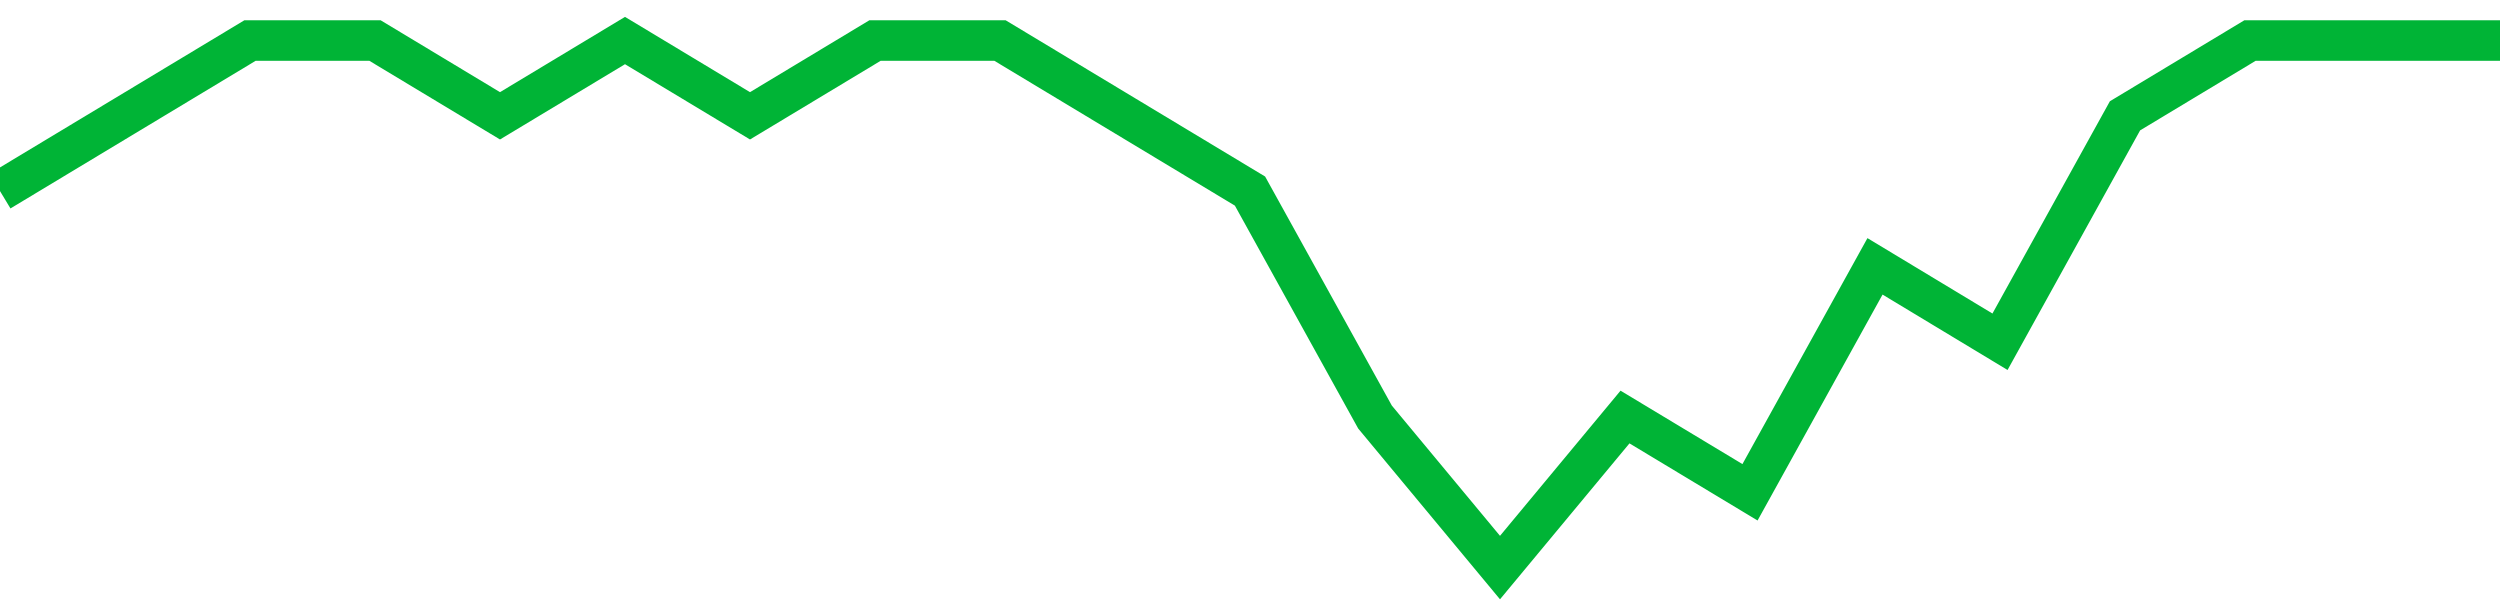 <!-- Generated with https://github.com/jxxe/sparkline/ --><svg viewBox="0 0 185 45" class="sparkline" xmlns="http://www.w3.org/2000/svg"><path class="sparkline--fill" d="M 0 14.14 L 0 14.14 L 9.25 8.57 L 18.5 3 L 27.75 3 L 37 8.57 L 46.25 3 L 55.5 8.57 L 64.75 3 L 74 3 L 83.25 8.57 L 92.5 14.14 L 101.75 30.86 L 111 42 L 120.25 30.86 L 129.5 36.43 L 138.75 19.71 L 148 25.29 L 157.25 8.57 L 166.5 3 L 175.75 3 L 185 3 V 45 L 0 45 Z" stroke="none" fill="none" ></path><path class="sparkline--line" d="M 0 14.14 L 0 14.14 L 9.25 8.57 L 18.5 3 L 27.75 3 L 37 8.57 L 46.25 3 L 55.5 8.57 L 64.75 3 L 74 3 L 83.25 8.57 L 92.5 14.14 L 101.75 30.86 L 111 42 L 120.25 30.86 L 129.5 36.43 L 138.75 19.71 L 148 25.29 L 157.25 8.57 L 166.5 3 L 175.75 3 L 185 3" fill="none" stroke-width="3" stroke="#00B436" ></path></svg>
